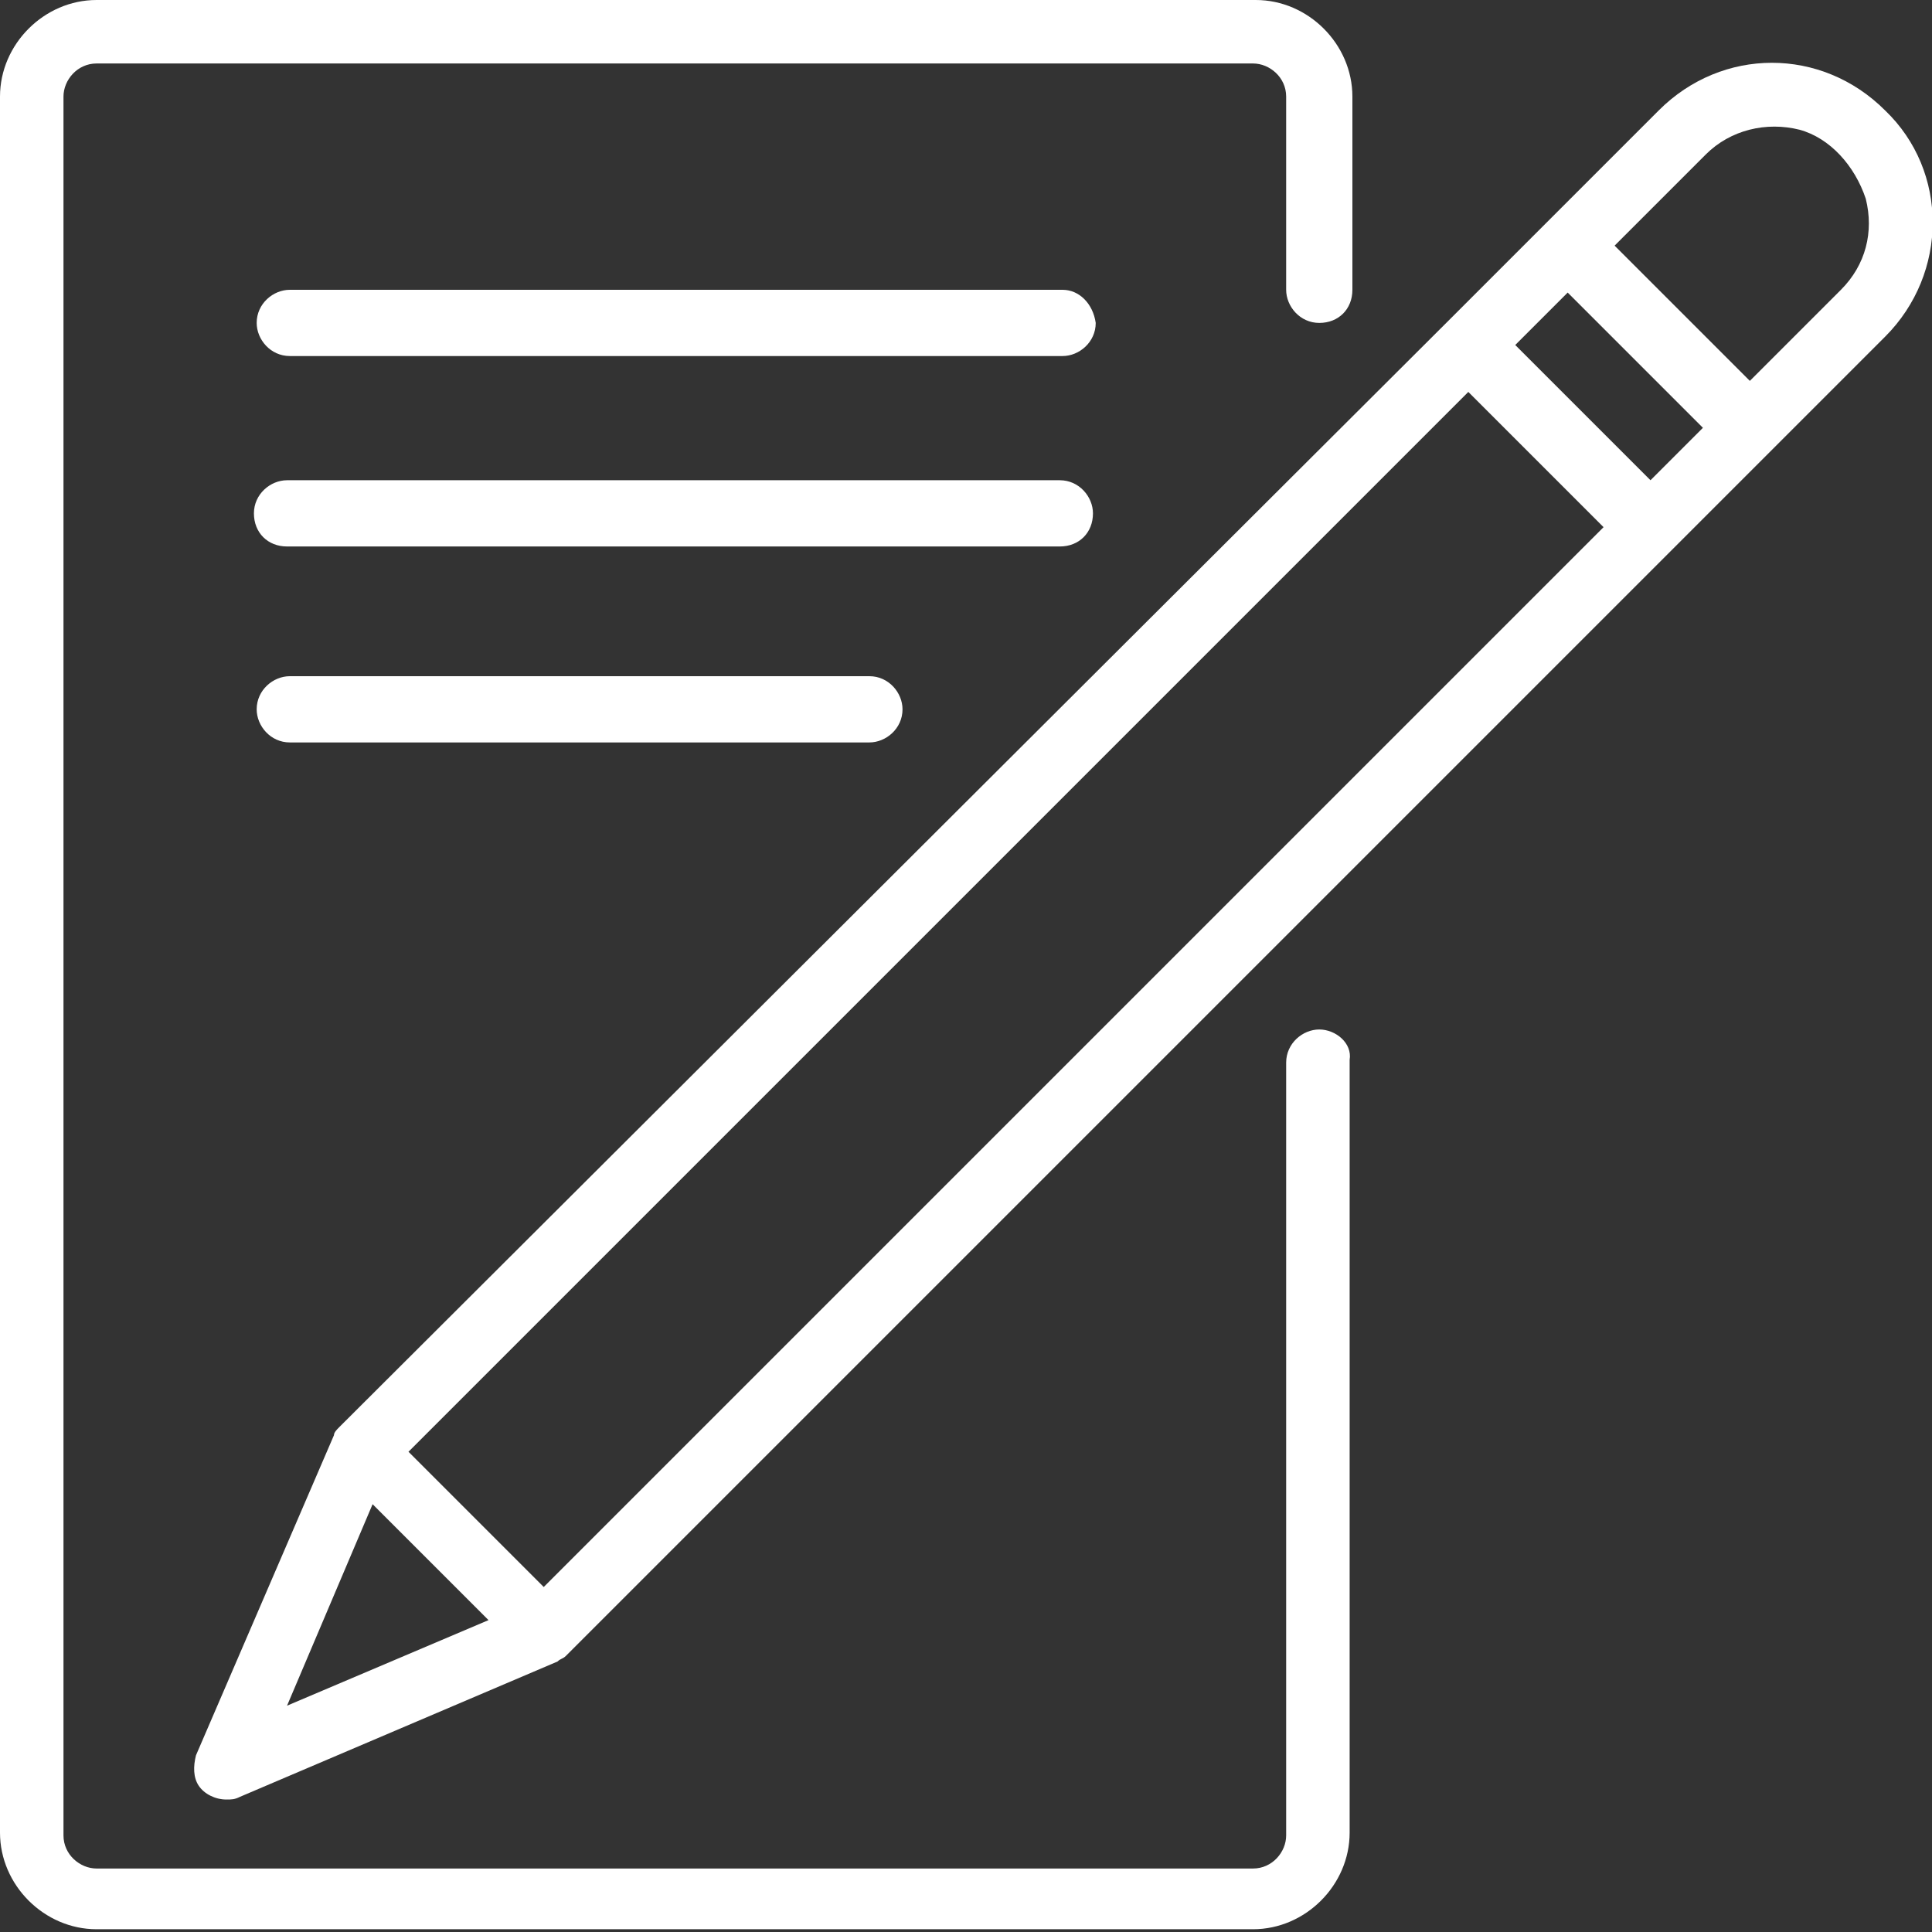 <?xml version="1.0" encoding="utf-8"?>
<!-- Generator: Adobe Illustrator 25.2.0, SVG Export Plug-In . SVG Version: 6.00 Build 0)  -->
<svg version="1.1" id="Capa_1" xmlns="http://www.w3.org/2000/svg" xmlns:xlink="http://www.w3.org/1999/xlink" x="0px" y="0px"
	 viewBox="0 0 70 70" style="enable-background:new 0 0 70 70;" xml:space="preserve">
<rect x="0" y="0" width="70" height="70" fill="#333333" stroke="none"/>
<style type="text/css">
	.st0{fill:#FFFFFF;}
</style>
<g>
	<g>
		<g>
			<path class="st0" d="M47.8,37.3c-0.6,0-1.2,0.5-1.2,1.2v28c0,0.6-0.5,1.2-1.2,1.2H3.5c-0.6,0-1.2-0.5-1.2-1.2V3.5
				c0-0.6,0.5-1.2,1.2-1.2h41.9c0.6,0,1.2,0.5,1.2,1.2v7c0,0.6,0.5,1.2,1.2,1.2s1.2-0.5,1.2-1.2v-7C49,1.6,47.4,0,45.5,0H3.5
				C1.6,0,0,1.6,0,3.5v62.9c0,1.9,1.6,3.5,3.5,3.5h41.9c1.9,0,3.5-1.6,3.5-3.5v-28C49,37.8,48.4,37.3,47.8,37.3z"/>
			<path class="st0" d="M68.3,4c-2.3-2.3-5.9-2.3-8.2,0l0,0l-7.7,7.7L12.3,51.7c0,0,0,0,0,0c-0.1,0.1-0.2,0.2-0.2,0.3l0,0L7.1,63.6
				C7,64,7,64.4,7.2,64.7c0.2,0.3,0.6,0.5,1,0.5c0.2,0,0.3,0,0.5-0.1l11.5-4.9l0,0c0.1-0.1,0.2-0.1,0.3-0.2c0,0,0,0,0,0l40.1-40.1
				l7.7-7.7C70.6,9.9,70.6,6.2,68.3,4z M10.4,61.8l3.1-7.3l4.2,4.2L10.4,61.8z M19.7,57.5l-4.9-4.9l38.4-38.4l4.9,4.9L19.7,57.5z
				 M59.8,17.4l-4.9-4.9l1.9-1.9l4.9,4.9L59.8,17.4z M66.7,10.5L66.7,10.5l-3.3,3.3l-4.9-4.9l3.3-3.3c0.9-0.9,2.2-1.2,3.4-0.9
				C66.3,5,67.2,6,67.6,7.2C67.9,8.4,67.6,9.6,66.7,10.5z"/>
			<path class="st0" d="M38.5,10.5h-28c-0.6,0-1.2,0.5-1.2,1.2c0,0.6,0.5,1.2,1.2,1.2h28c0.6,0,1.2-0.5,1.2-1.2
				C39.6,11,39.1,10.5,38.5,10.5z"/>
			<path class="st0" d="M39.6,18.6c0-0.6-0.5-1.2-1.2-1.2h-28c-0.6,0-1.2,0.5-1.2,1.2s0.5,1.2,1.2,1.2h28
				C39.1,19.8,39.6,19.3,39.6,18.6z"/>
			<path class="st0" d="M10.5,24.5c-0.6,0-1.2,0.5-1.2,1.2c0,0.6,0.5,1.2,1.2,1.2h21c0.6,0,1.2-0.5,1.2-1.2c0-0.6-0.5-1.2-1.2-1.2
				H10.5z"/>
		</g>
	</g>
</g>
</svg>
